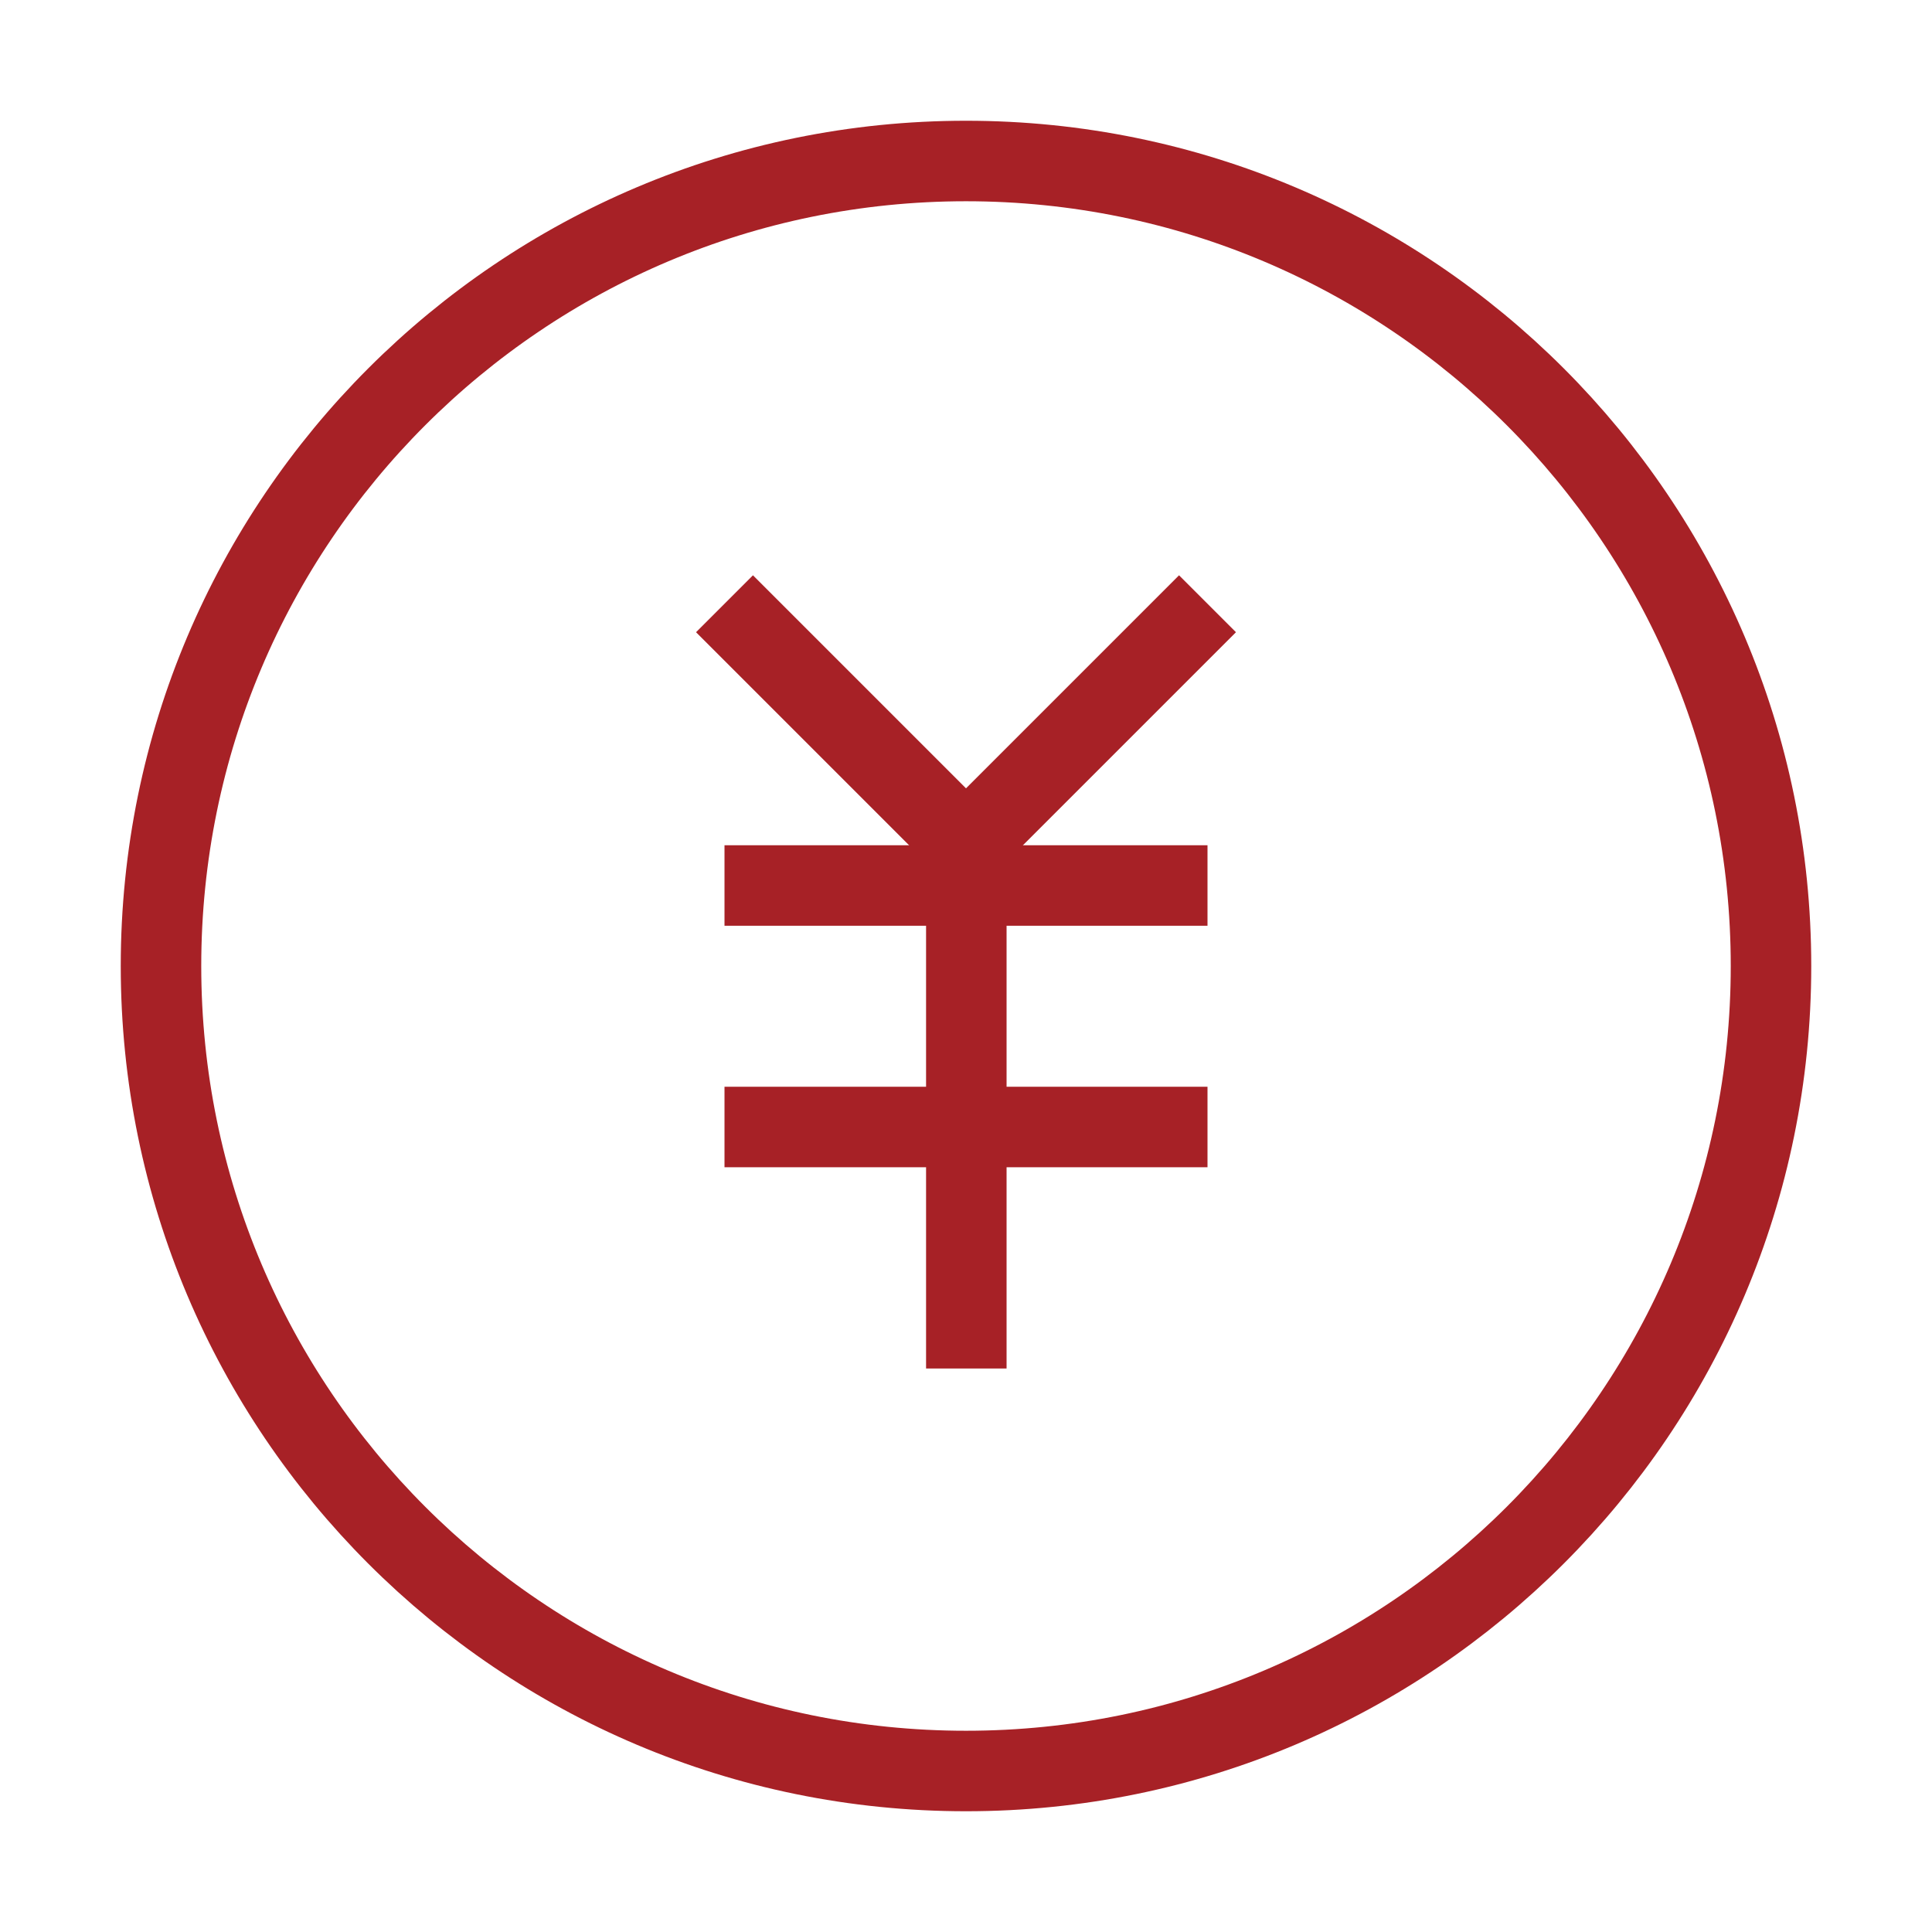 <?xml version="1.0" encoding="UTF-8"?><svg width="32" height="32" viewBox="0 0 48 48" fill="none" xmlns="http://www.w3.org/2000/svg"><path d="M24 44C35.046 44 44 35.046 44 24C44 12.954 35.046 4 24 4C12.954 4 4 12.954 4 24C4 35.046 12.954 44 24 44Z" fill="none" stroke="#a72126" stroke-width="2" stroke-linejoin="miter"/><path d="M18 22H30" stroke="#a72126" stroke-width="2" stroke-linecap="butt" stroke-linejoin="miter"/><path d="M18 28H30" stroke="#a72126" stroke-width="2" stroke-linecap="butt" stroke-linejoin="miter"/><path d="M24.008 22V34" stroke="#a72126" stroke-width="2" stroke-linecap="butt" stroke-linejoin="miter"/><path d="M30 15L24 21L18 15" stroke="#a72126" stroke-width="2" stroke-linecap="butt" stroke-linejoin="miter"/></svg>